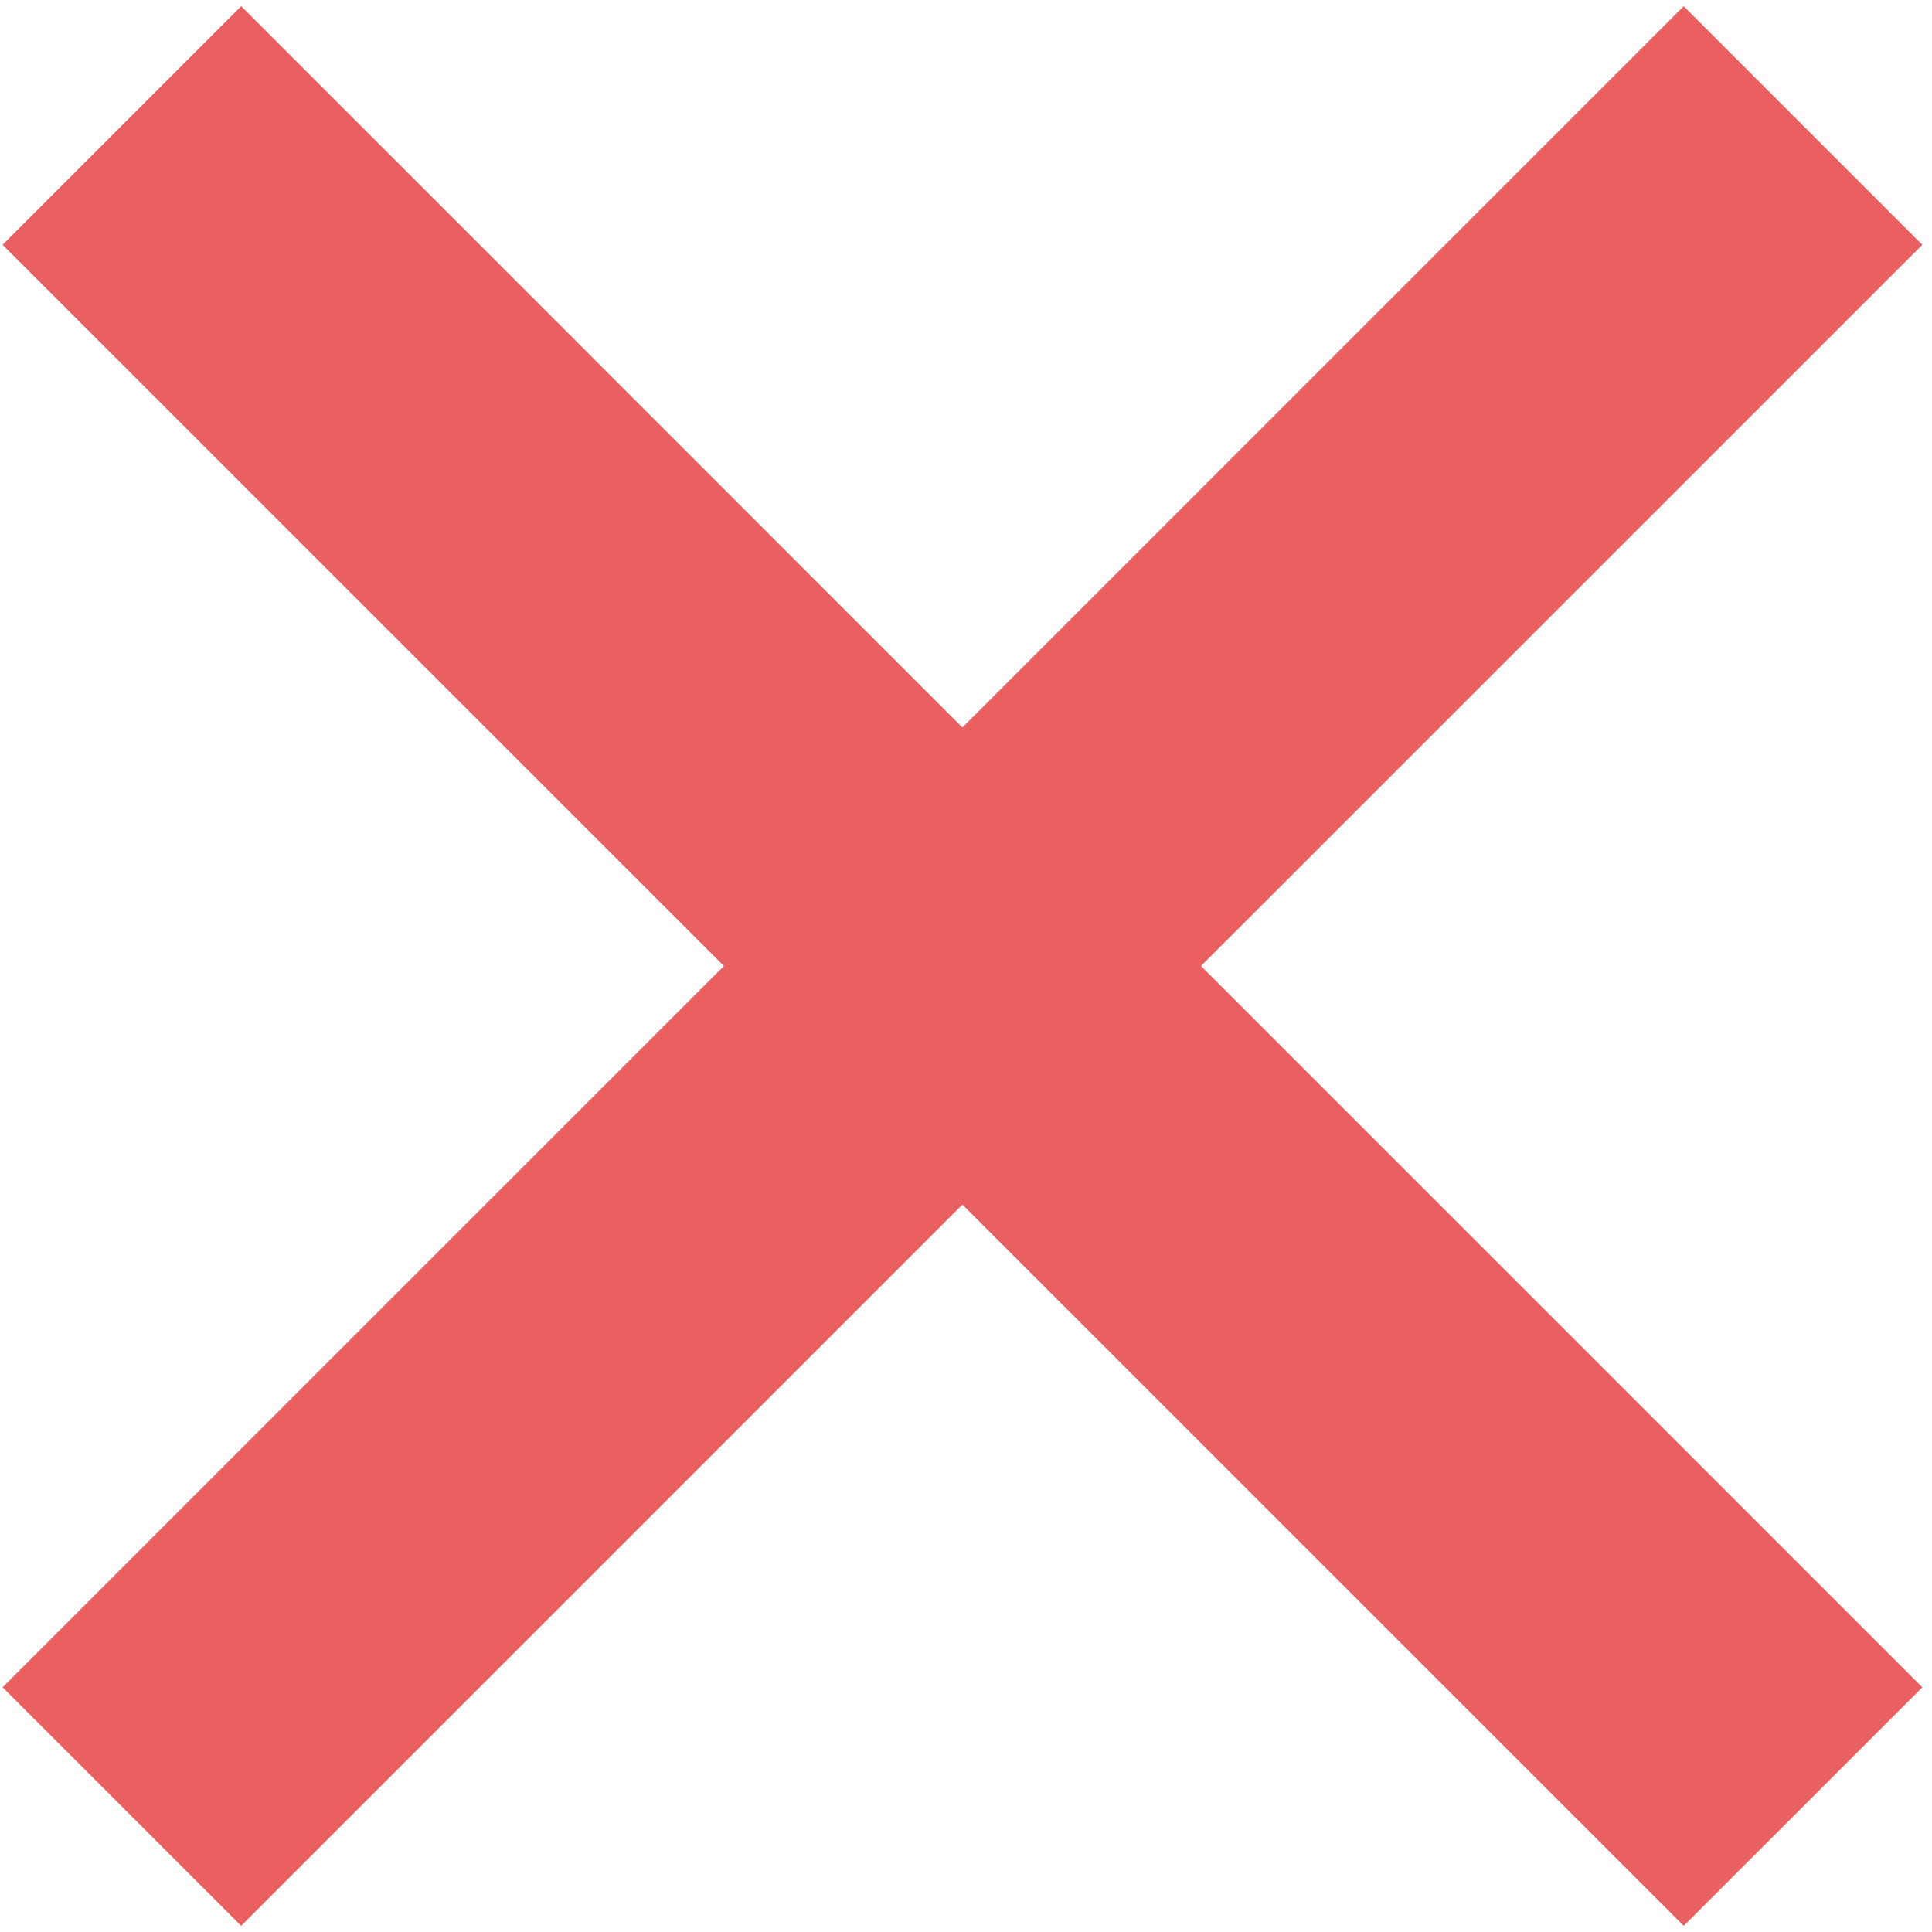 <svg width="20" height="20" viewBox="0 0 20 20" fill="none" xmlns="http://www.w3.org/2000/svg">
<g id="close">
<path id="close_2" d="M2.497 19.936L0.027 17.467L7.494 10L0.027 2.534L2.497 0.064L9.963 7.531L17.43 0.064L19.9 2.534L12.433 10L19.9 17.467L17.43 19.936L9.963 12.47L2.497 19.936Z" fill="#EA5F5F"/>
</g>
</svg>
